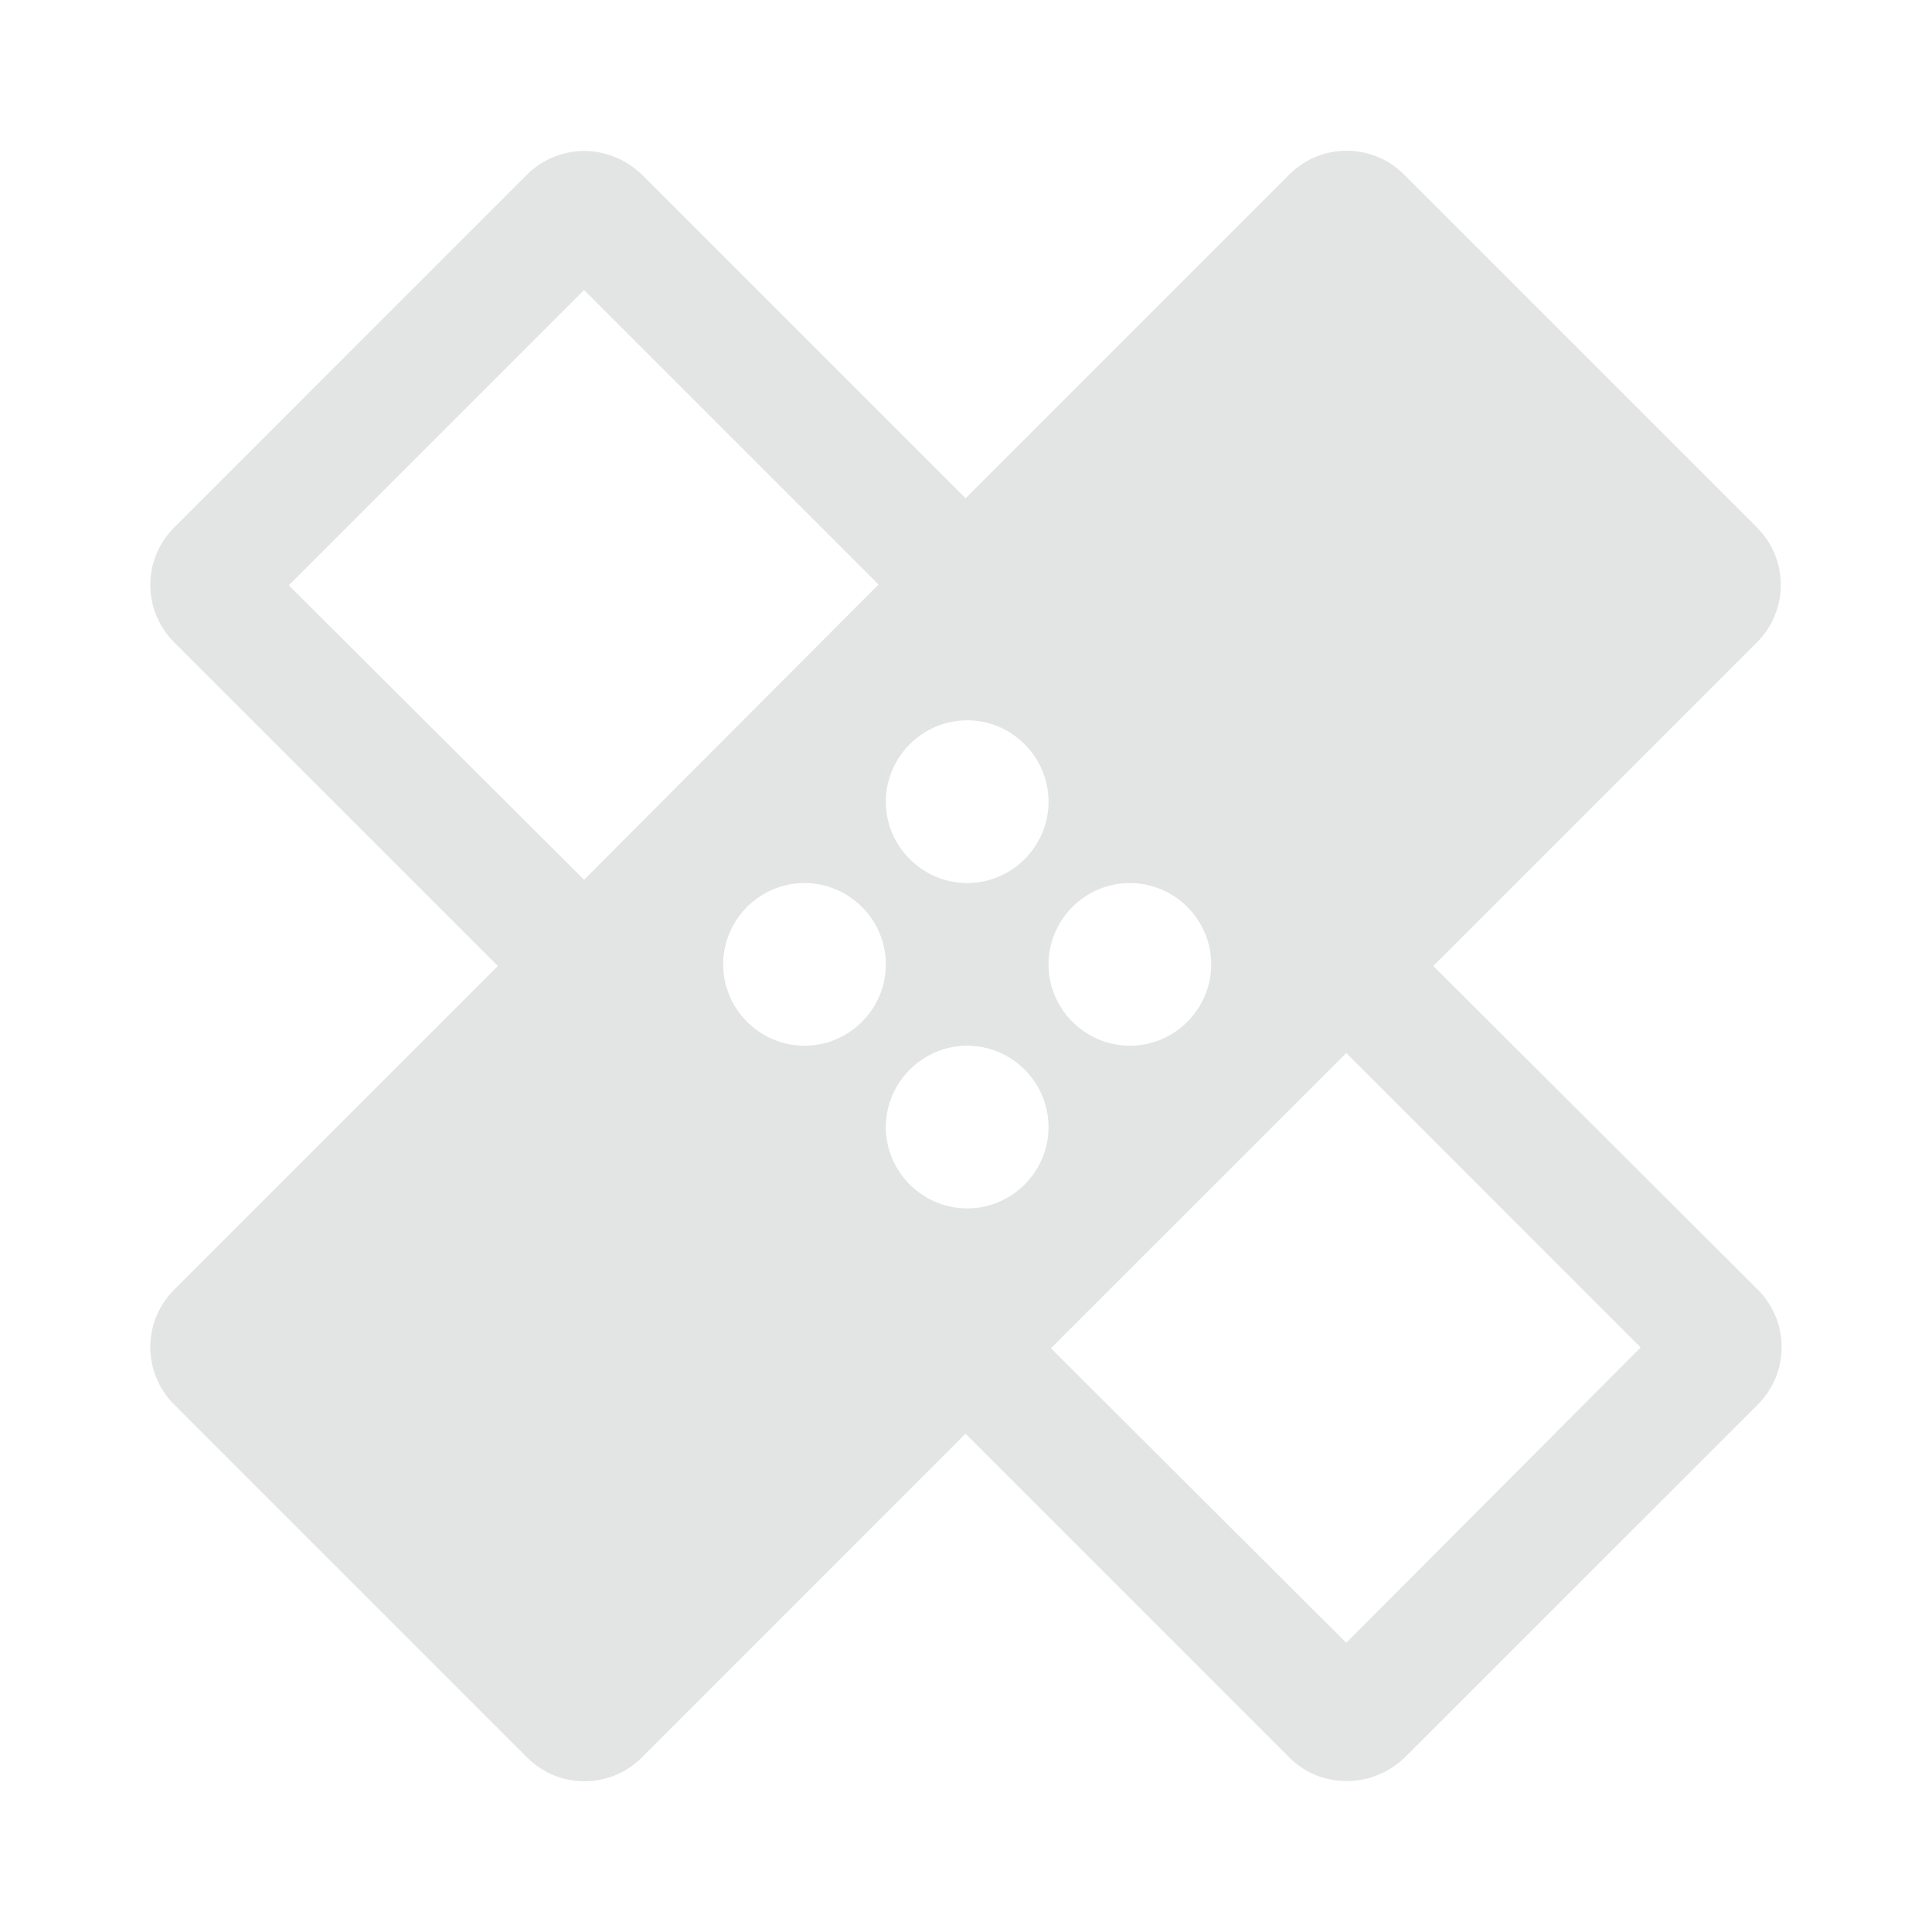 <?xml version="1.0" encoding="utf-8"?>
<!DOCTYPE svg PUBLIC "-//W3C//DTD SVG 1.1//EN" "http://www.w3.org/Graphics/SVG/1.1/DTD/svg11.dtd">
<svg xmlns="http://www.w3.org/2000/svg" xmlns:xlink="http://www.w3.org/1999/xlink" version="1.1" baseProfile="full" width="64" height="64" viewBox="0 0 64.00 64.00" enable-background="new 0 0 64.00 64.00" xml:space="preserve">
	<path fill="#e3e4e4" d="M 47.481,32L 58.204,21.276C 59.254,20.224 59.254,18.527 58.204,17.476L 46.51,5.781C 45.46,4.73 43.76,4.73 42.71,5.781L 31.986,16.506L 21.261,5.781C 20.722,5.27 20.048,5 19.348,5C 18.674,5 17.973,5.27 17.461,5.781L 5.767,17.476C 4.716,18.527 4.716,20.224 5.767,21.276L 16.492,32L 5.767,42.725C 4.716,43.777 4.716,45.472 5.767,46.525L 17.461,58.219C 18.513,59.271 20.21,59.271 21.261,58.219L 31.986,47.493L 42.71,58.219C 43.25,58.758 43.923,59 44.623,59C 45.323,59 45.997,58.729 46.536,58.219L 58.233,46.525C 59.281,45.472 59.281,43.777 58.233,42.725L 47.481,32 Z M 32.04,23.862C 33.521,23.862 34.734,25.075 34.734,26.557C 34.734,28.038 33.521,29.252 32.04,29.252C 30.558,29.252 29.345,28.038 29.345,26.557C 29.345,25.075 30.558,23.862 32.04,23.862 Z M 19.348,29.144L 9.567,19.389L 19.348,9.608L 29.103,19.363L 19.348,29.144 Z M 26.65,34.641C 25.169,34.641 23.956,33.428 23.956,31.946C 23.956,30.465 25.169,29.252 26.65,29.252C 28.132,29.252 29.345,30.465 29.345,31.946C 29.345,33.428 28.132,34.641 26.65,34.641 Z M 32.04,40.03C 30.558,40.03 29.345,38.817 29.345,37.335C 29.345,35.854 30.558,34.641 32.04,34.641C 33.521,34.641 34.734,35.854 34.734,37.335C 34.734,38.817 33.521,40.03 32.04,40.03 Z M 37.429,29.252C 38.91,29.252 40.123,30.465 40.123,31.946C 40.123,33.428 38.91,34.641 37.429,34.641C 35.947,34.641 34.734,33.428 34.734,31.946C 34.734,30.465 35.947,29.252 37.429,29.252 Z M 44.597,54.419L 34.813,44.664L 44.597,34.883L 54.349,44.638L 44.597,54.419 Z "/>
</svg>
